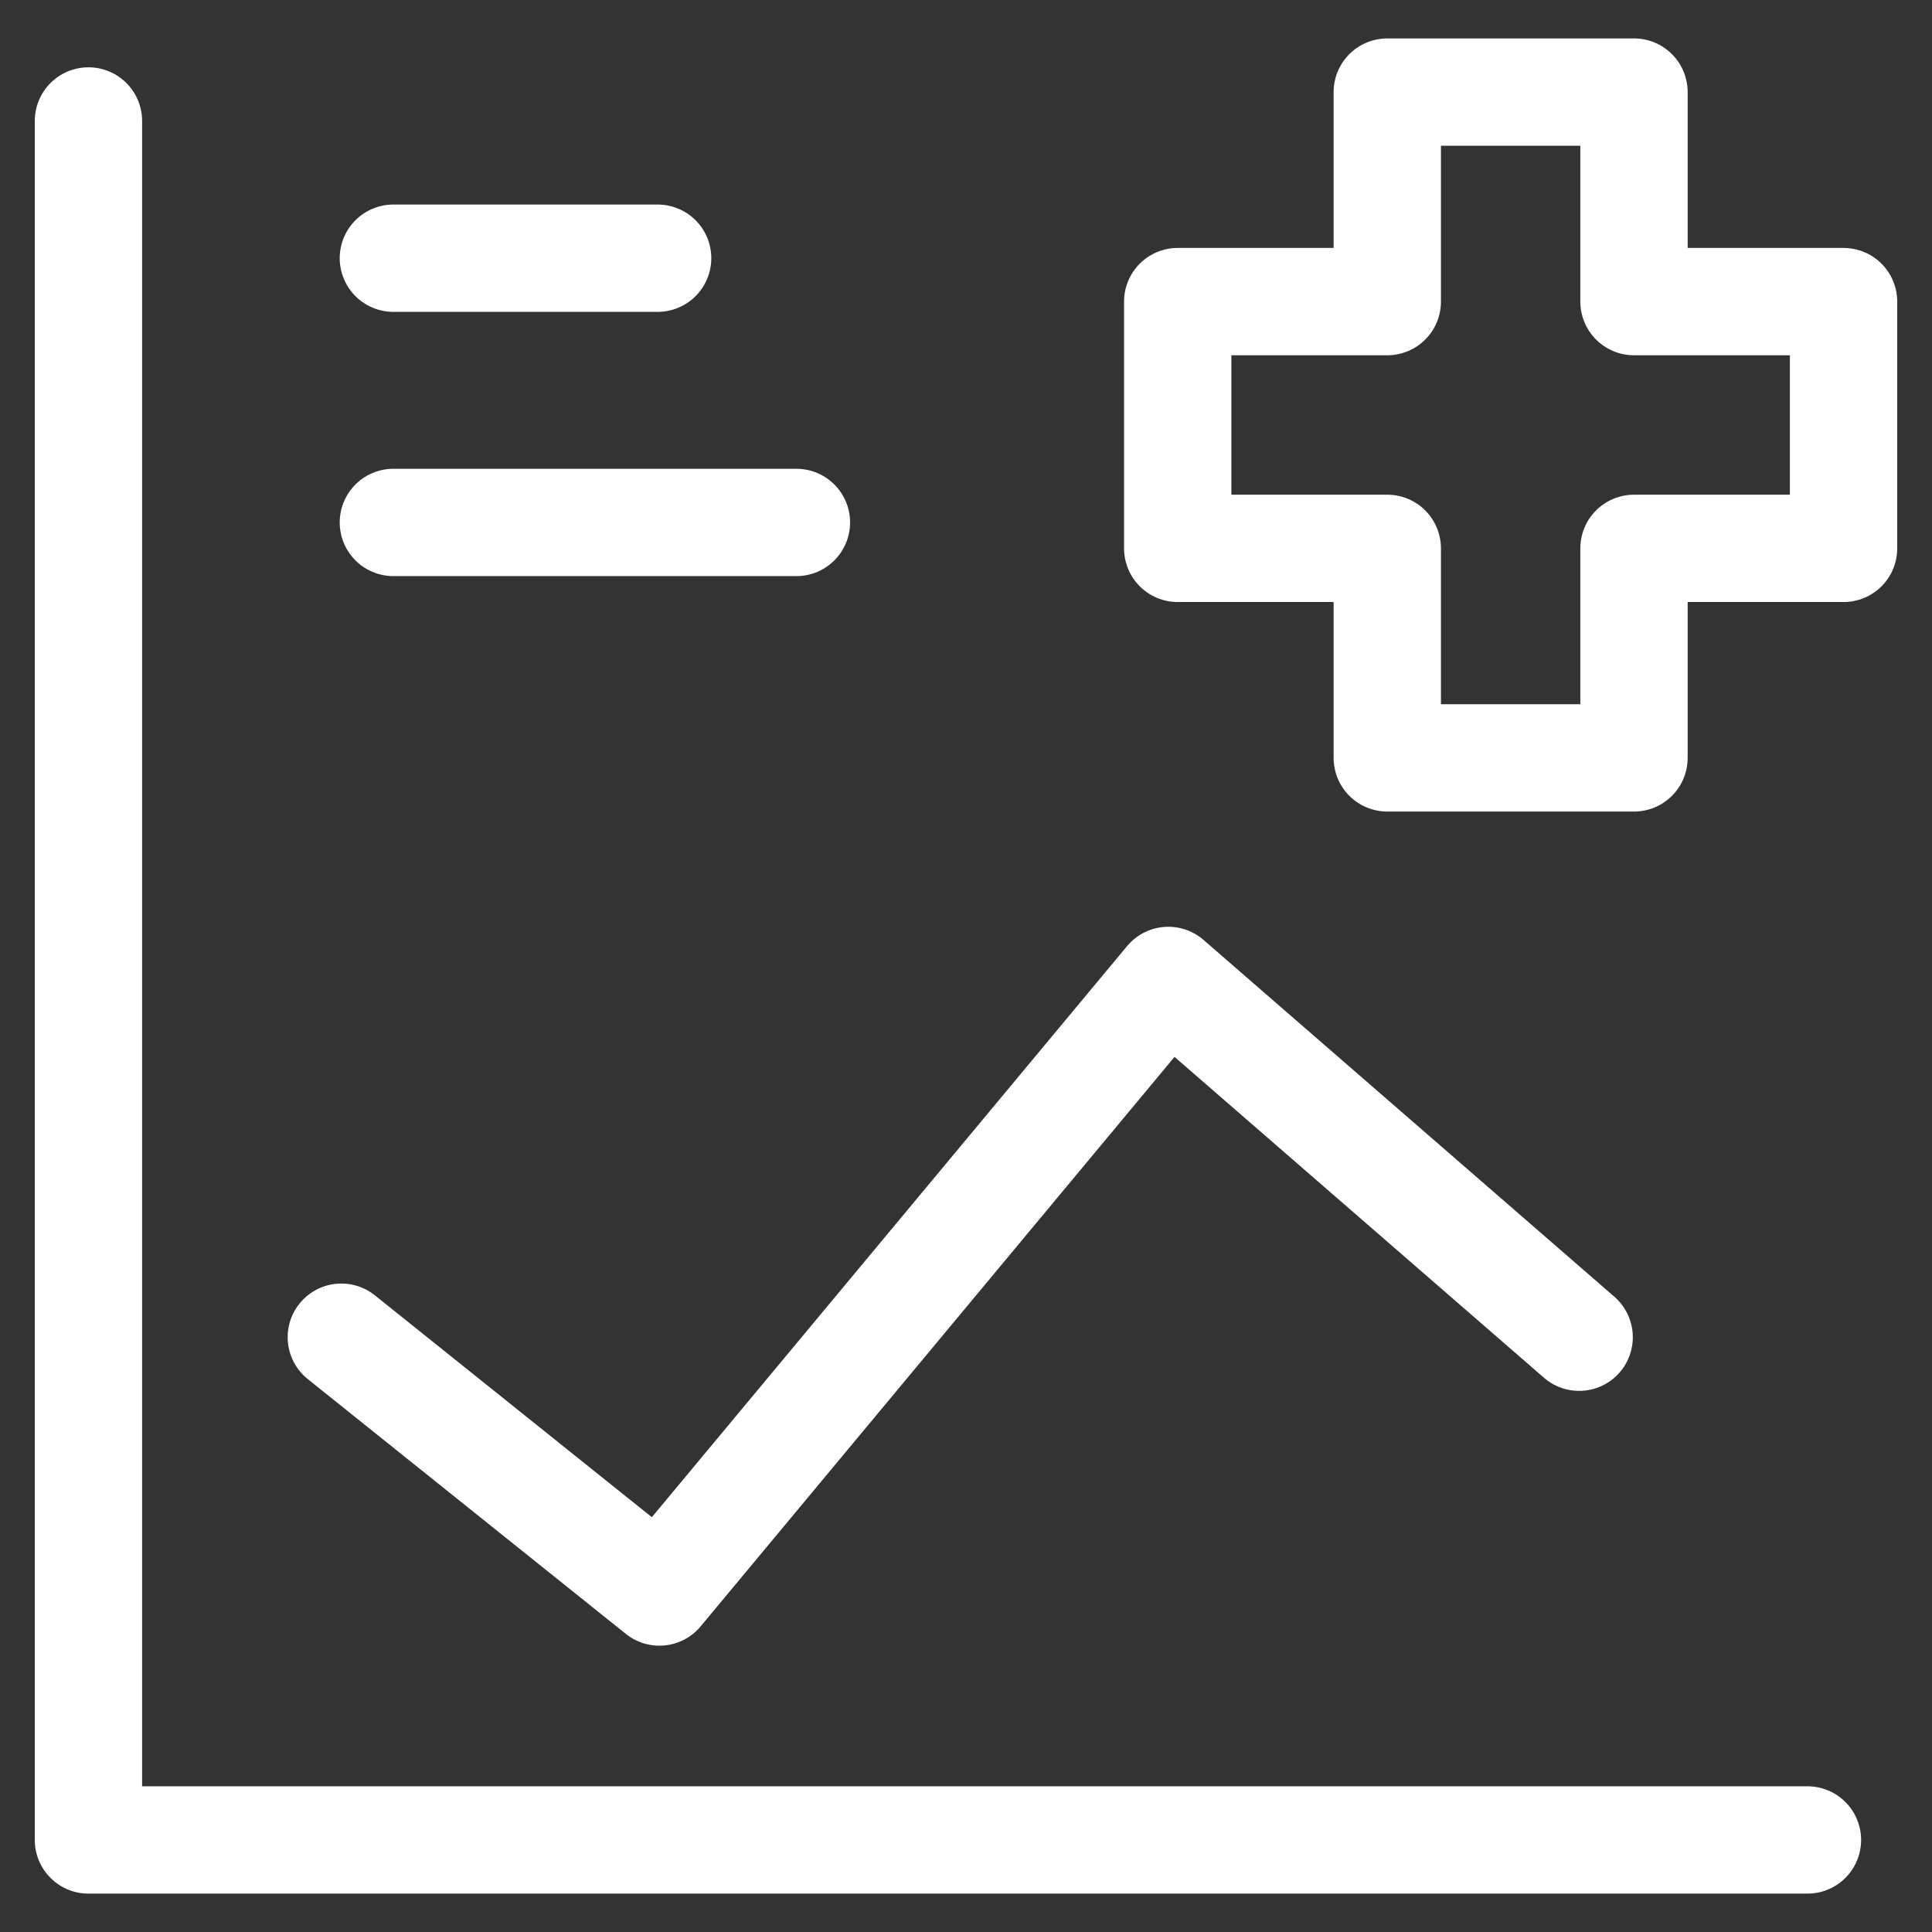 <svg width="36" height="36" viewBox="0 0 36 36" fill="none" xmlns="http://www.w3.org/2000/svg">
<rect x="0" y="0" width="36" height="36" fill="#333333" stroke="none"/>
<path d="M1.648 2.254V34.285H33.679M6.36 24.917L12.287 29.665L21.77 18.269L29.425 24.917M12.254 4.811H7.33M14.84 9.735H7.33M30.447 1.716H25.85V5.62H21.945V10.218H25.85V14.122H30.447V10.218H34.352V5.62H30.447V1.716Z" stroke="white" stroke-width="2" stroke-linecap="round" stroke-linejoin="round"/>
</svg>
